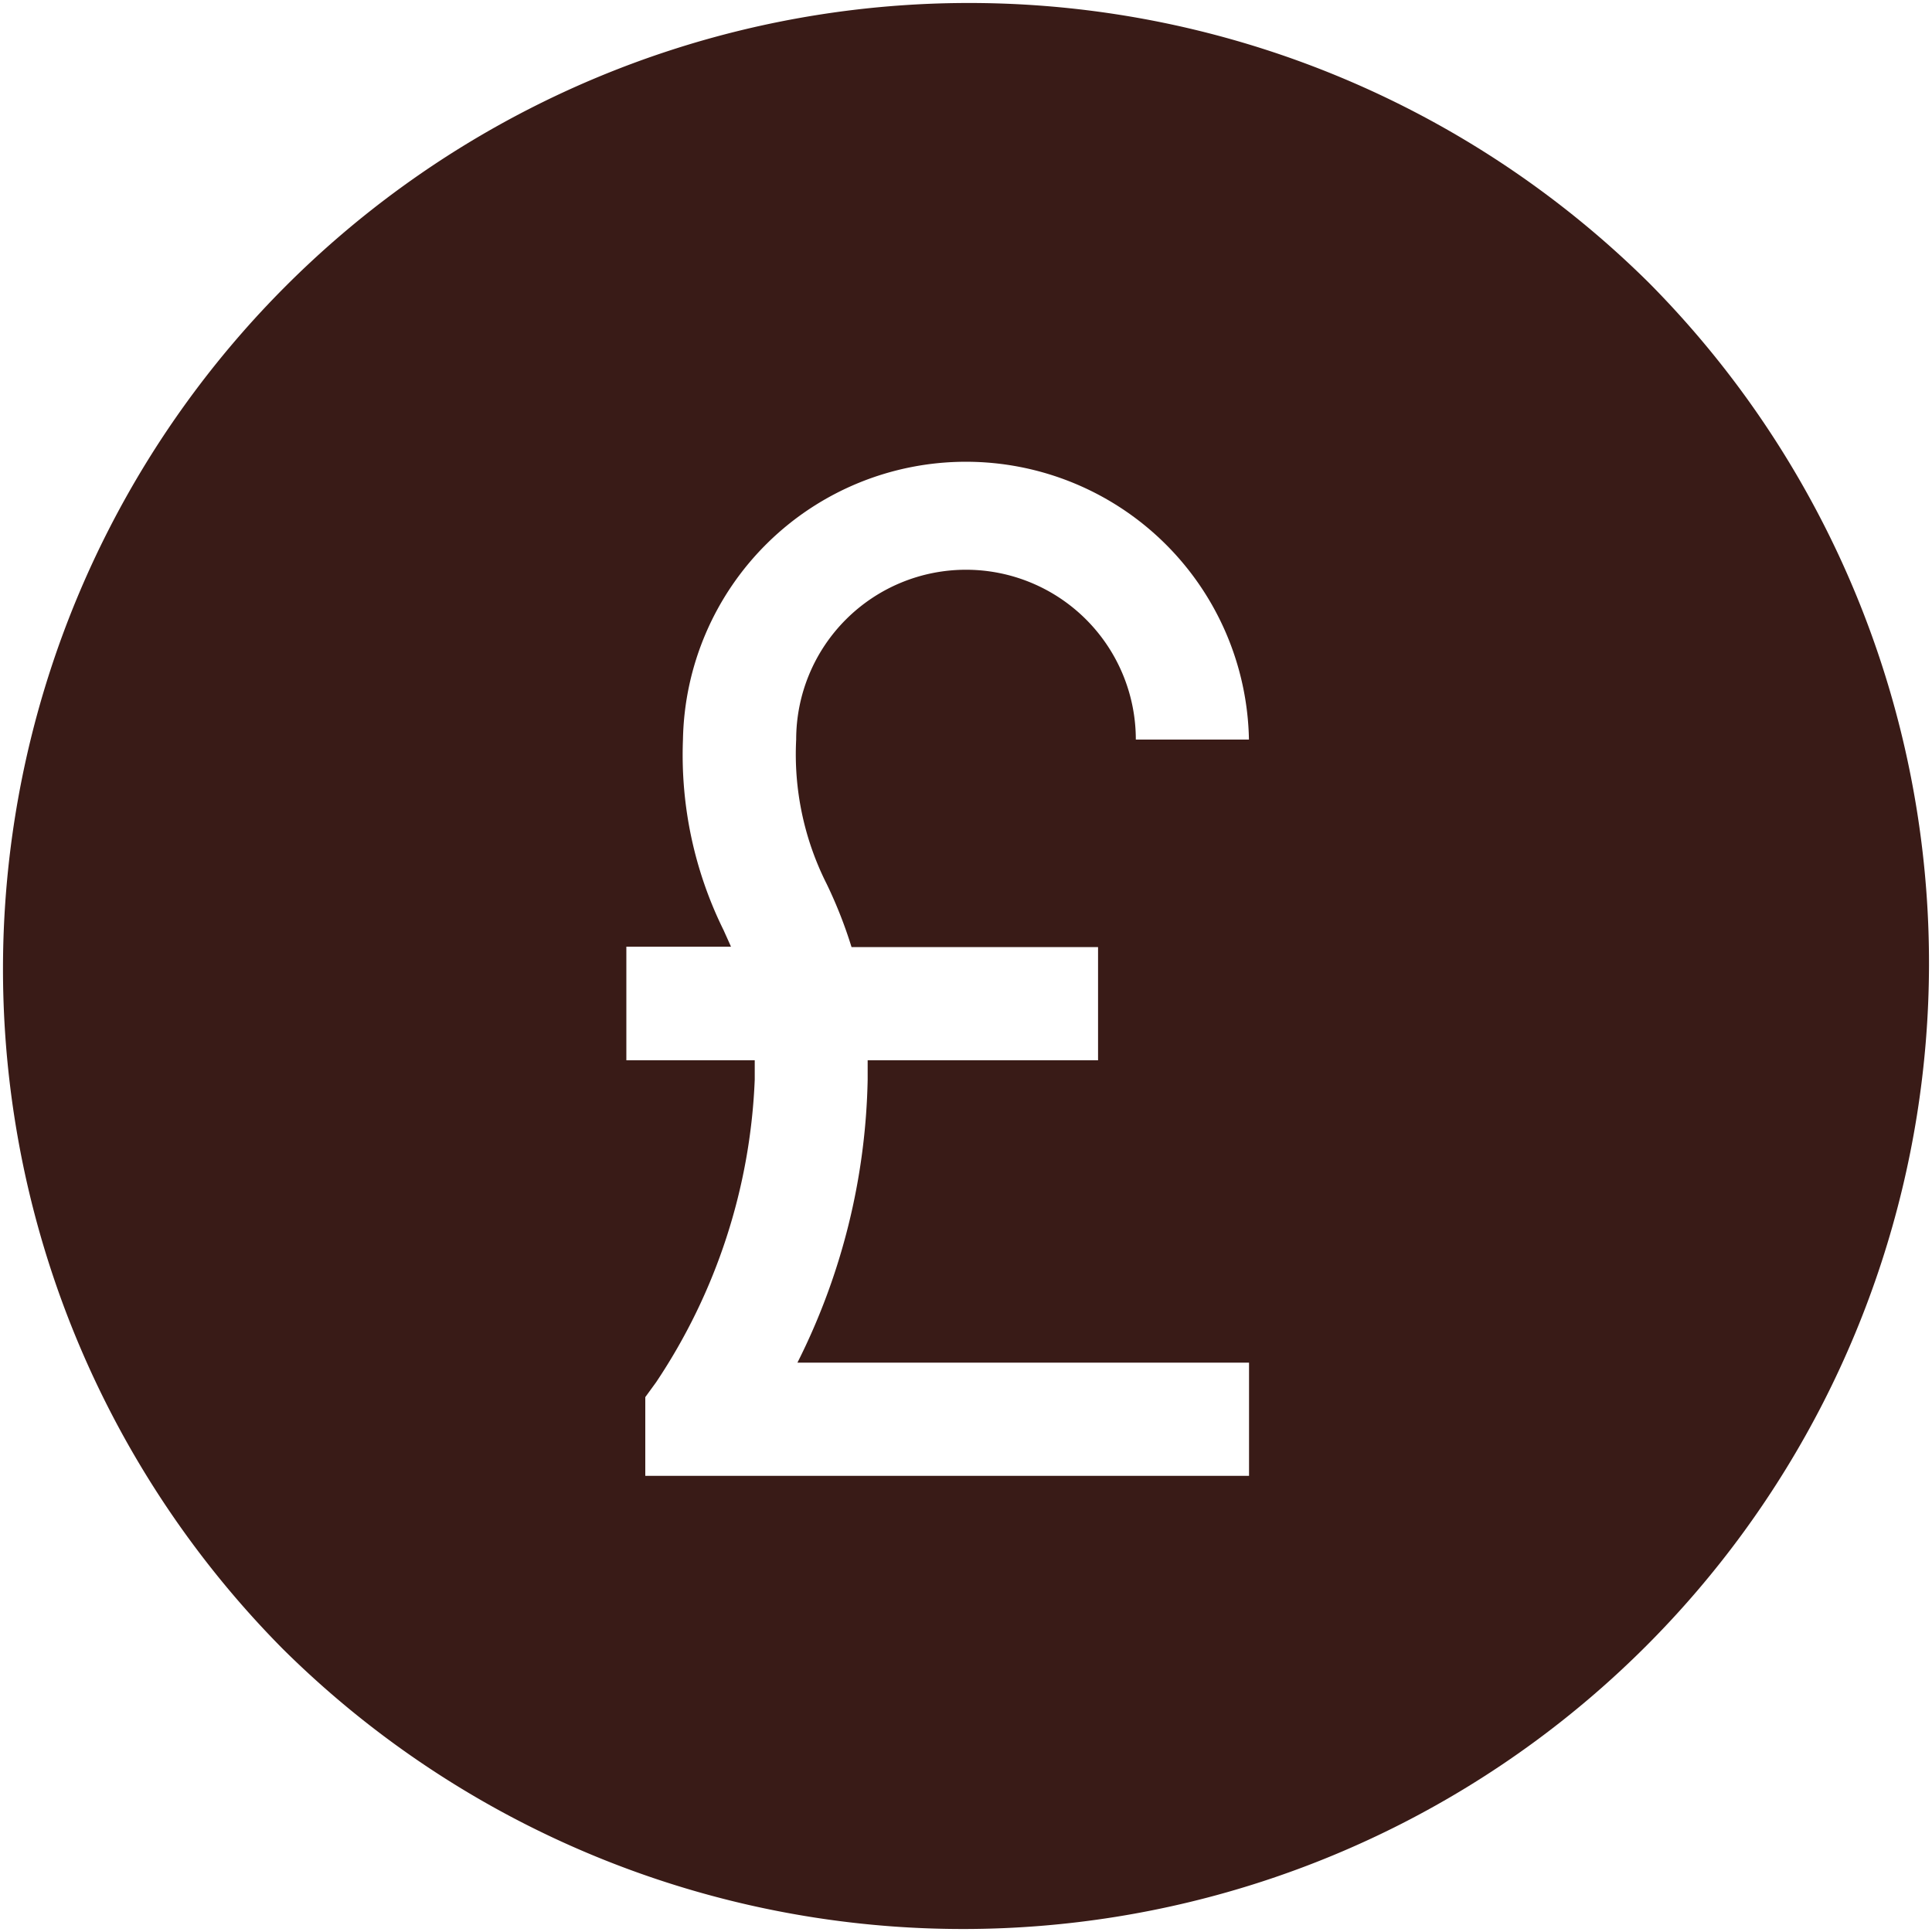 <svg id="pound" xmlns="http://www.w3.org/2000/svg" width="20" height="20" viewBox="0 0 20 20">
  <g id="Group_117" data-name="Group 117">
    <path id="Path_75" data-name="Path 75" d="M17.071,2.929A10,10,0,0,0,2.929,17.071,10,10,0,0,0,17.071,2.929ZM8.557,9.149a4.678,4.678,0,0,1,.258.655h2.552v1.172H8.982q0,.094,0,.2a6.8,6.8,0,0,1-.727,2.93H12.93v1.172H6.68v-.815l.112-.154a6.069,6.069,0,0,0,1.021-3.133c0-.069,0-.133,0-.2H6.484V9.8H7.567c-.024-.056-.05-.111-.075-.168A4.094,4.094,0,0,1,7.07,7.656a2.93,2.93,0,0,1,5.859,0H11.758a1.758,1.758,0,0,0-3.516,0A2.978,2.978,0,0,0,8.557,9.149Z" fill="#391b17"/>
  </g>
</svg>
